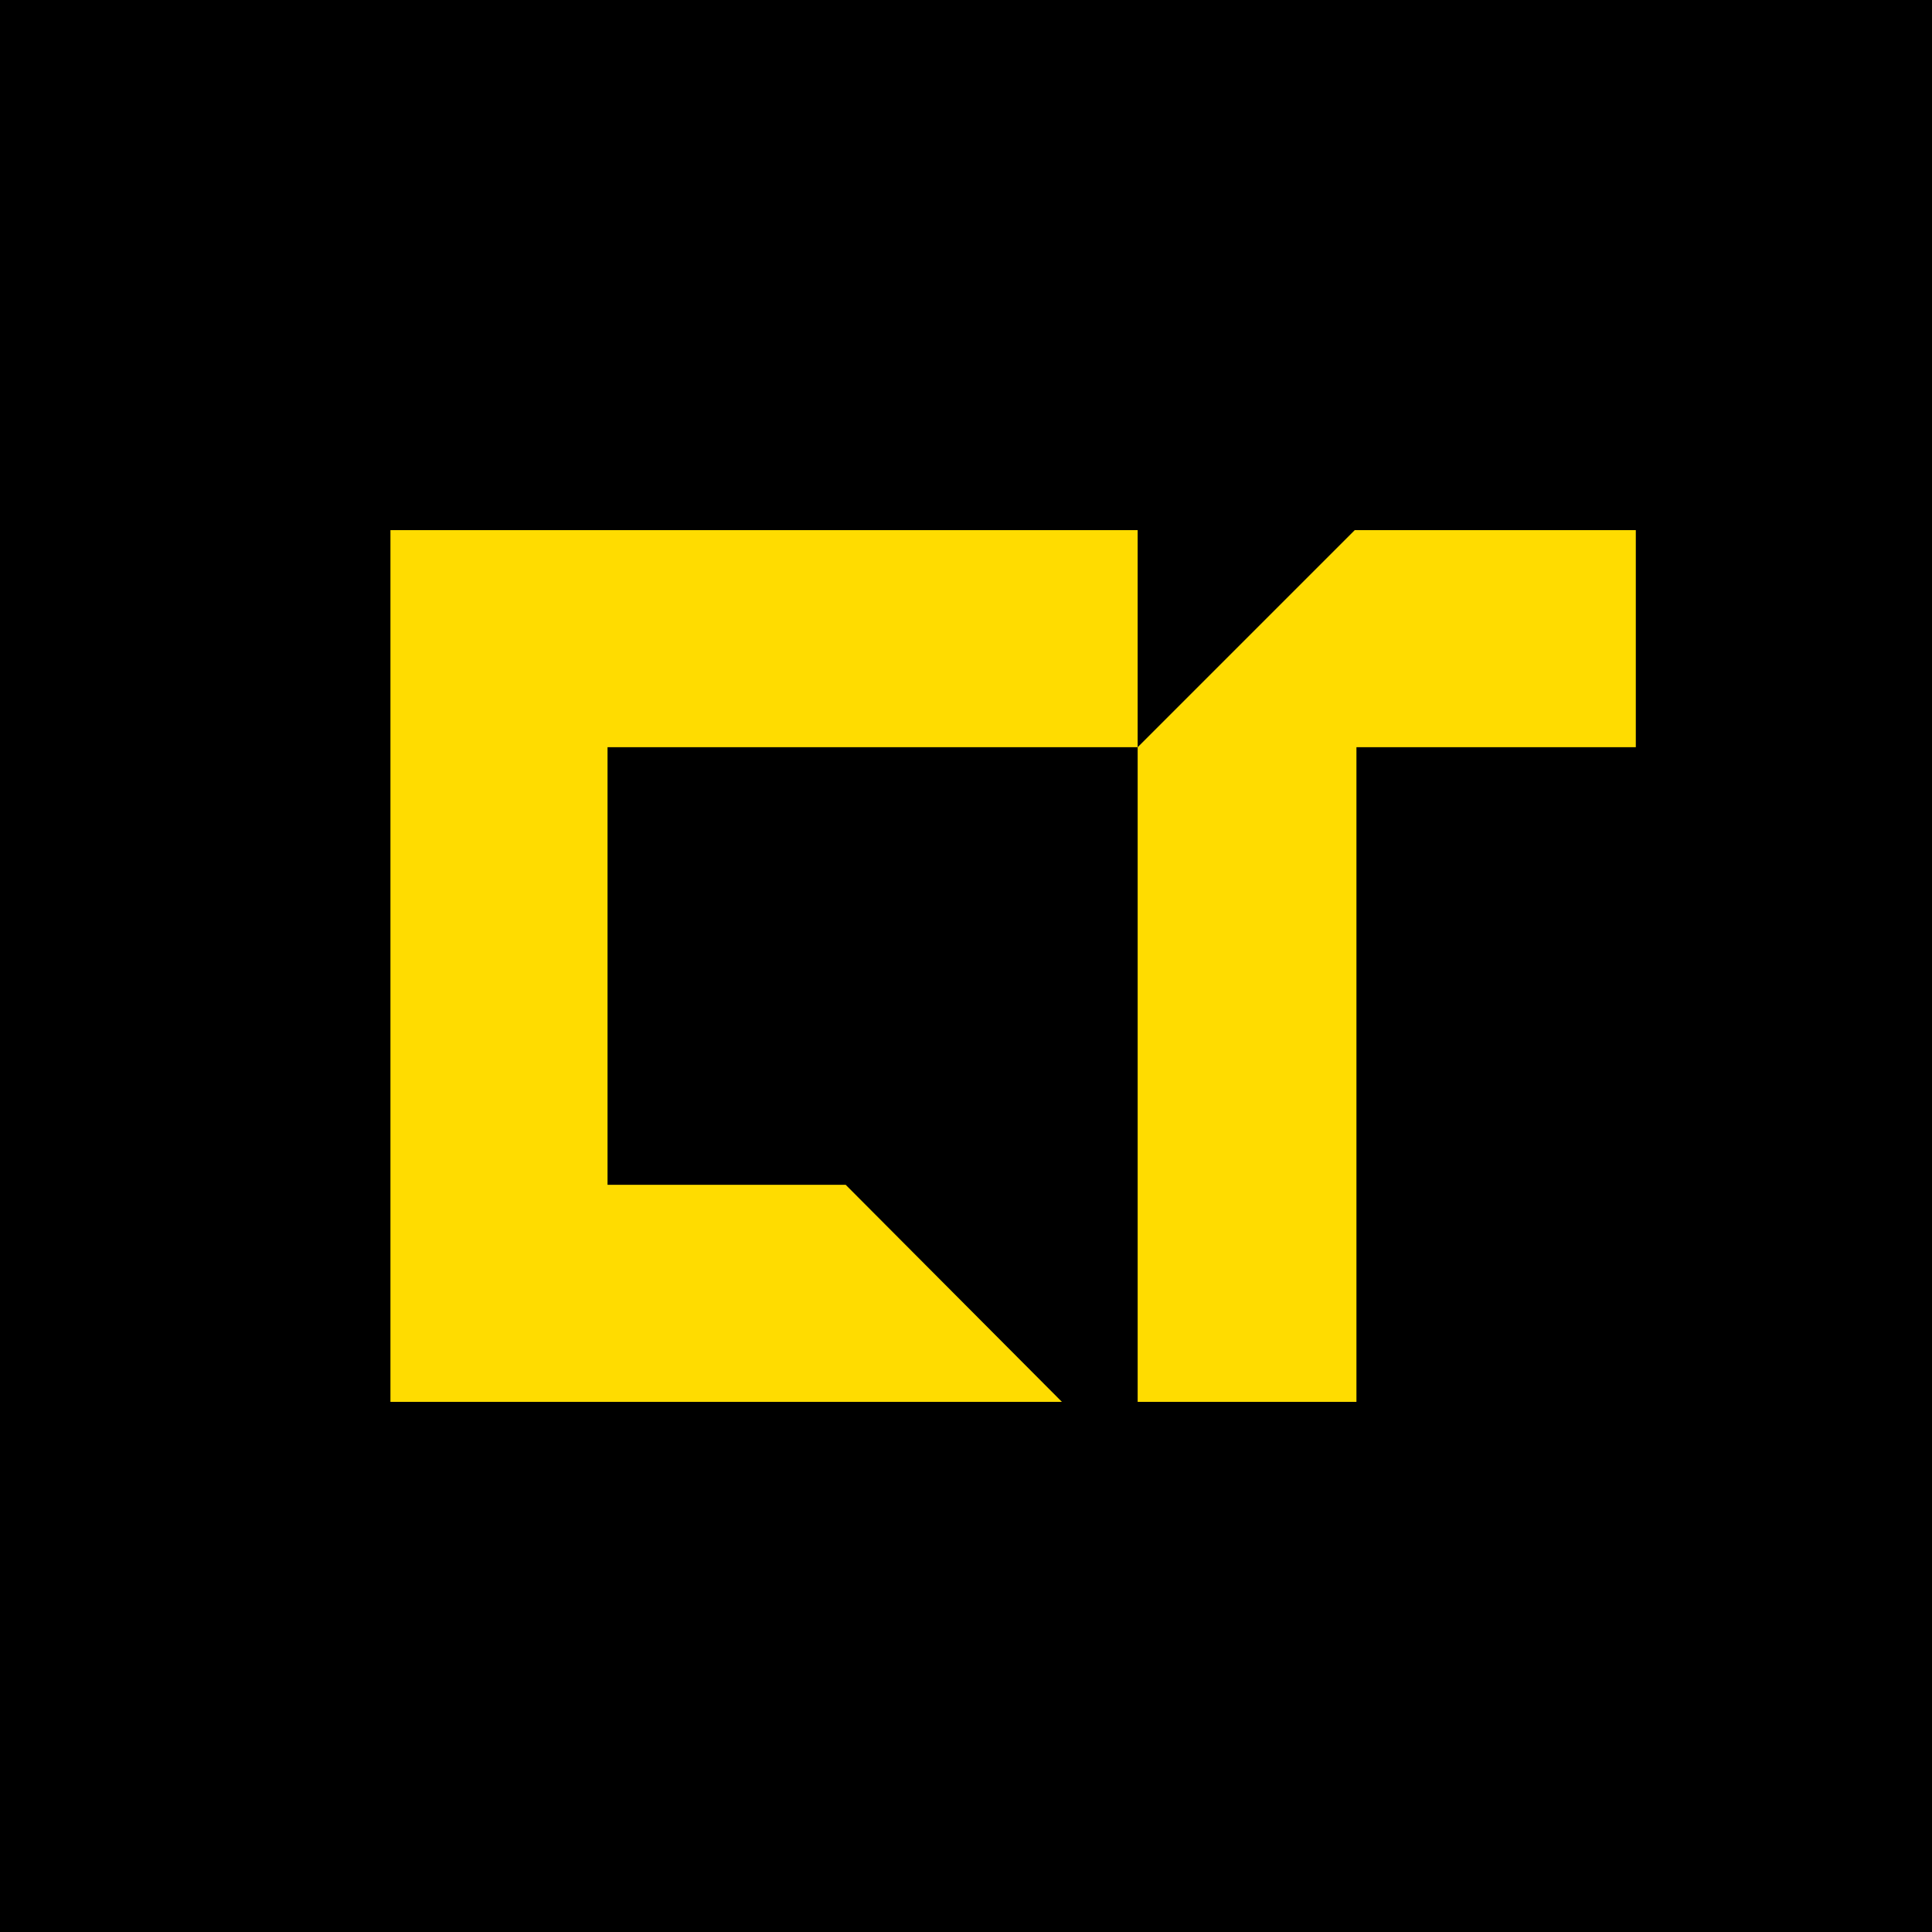 <svg xmlns:xlink="http://www.w3.org/1999/xlink" xmlns="http://www.w3.org/2000/svg" enable-background="new 0 0 229.6 229.6" viewBox="0 0 229.6 229.6" width="229.6"  height="229.6" ><path class="noFillOverwrite" d="m0 0h229.6v229.6h-229.6z"></path><g fill="#FFDC00"><path d="m100.5 140.8h-28.3v-52h63v-25.8h-88.8v103.6h79.8z" fill="#FFDC00"></path><path d="m194.4 63h-33.4l-25.8 25.8v77.8h26v-77.8h33.2z" fill="#FFDC00"></path></g></svg>